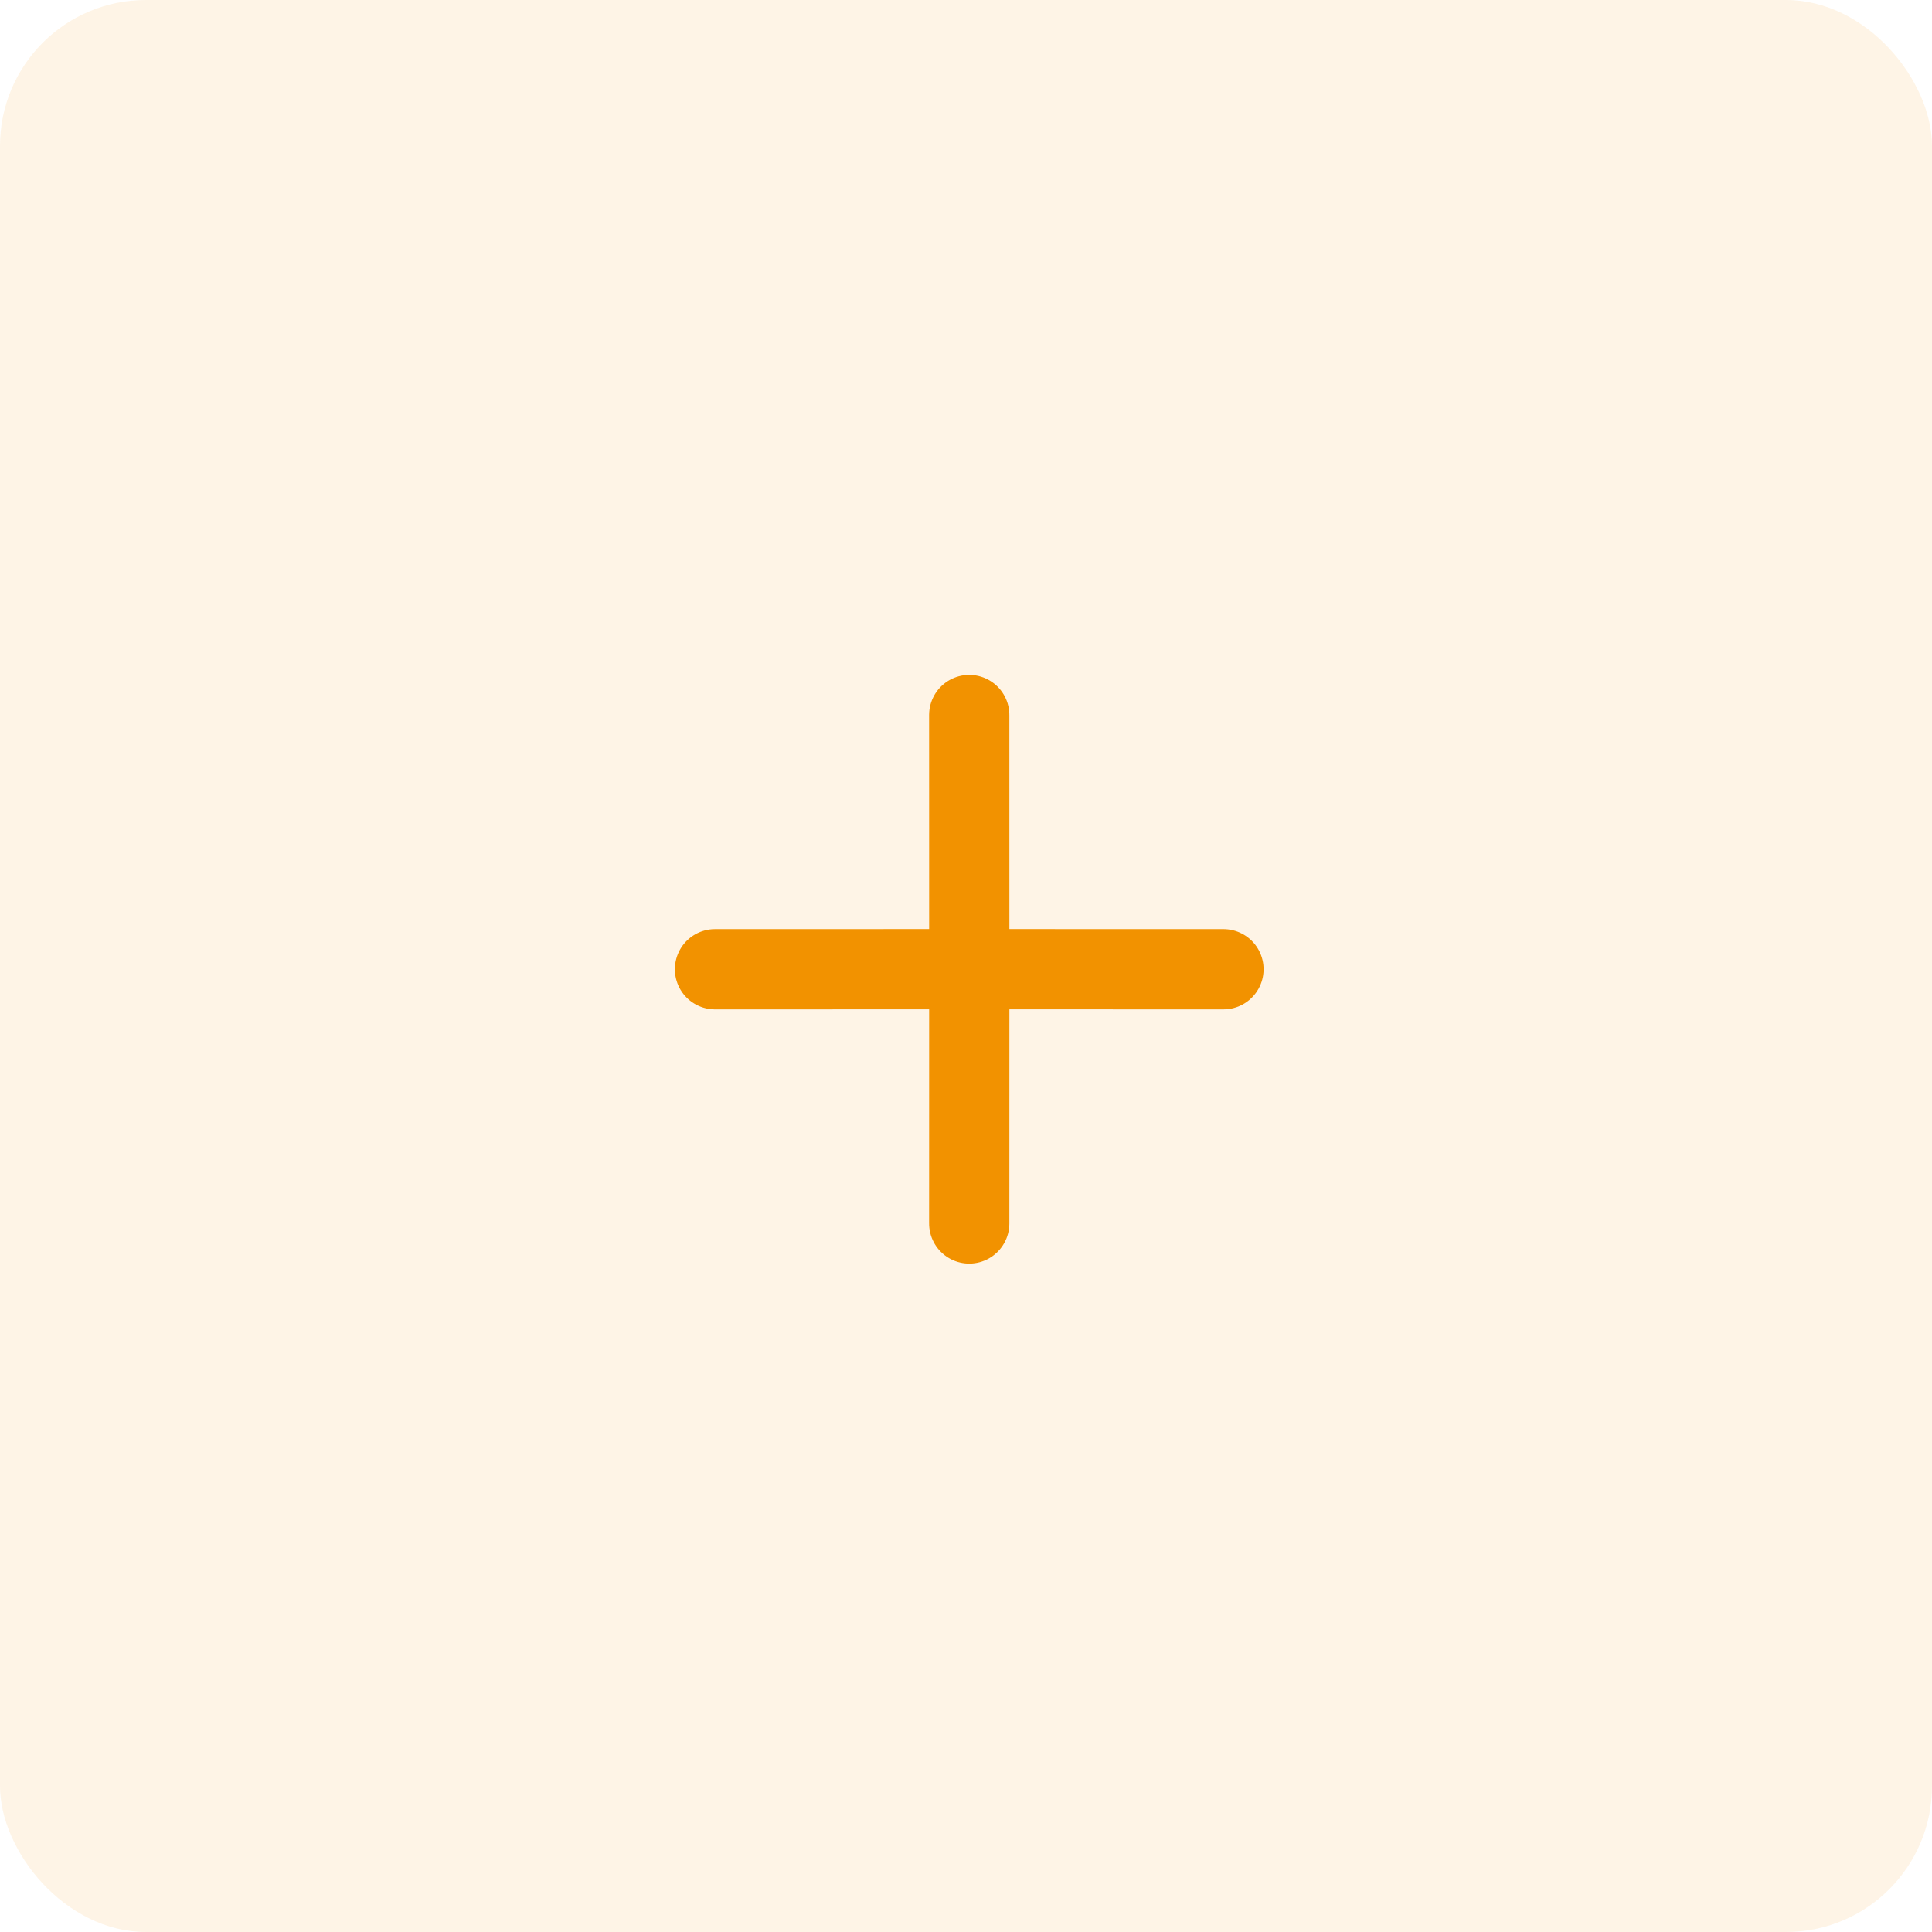 <svg xmlns="http://www.w3.org/2000/svg" width="132.4" height="132.4" viewBox="0 0 132.4 132.4">
    <g data-name="Group 20383" transform="translate(-520 -336)">
        <rect data-name="Rectangle 4280" width="132.4" height="132.4" rx="10" transform="translate(520 336)" style="opacity:.1;fill:#f39200"/>
        <g data-name="Cancel btn" style="isolation:isolate">
            <path data-name="Union 1" d="M12.324 12.319 0 24.639l12.324-12.32L0 0l12.324 12.319L24.639 0 12.324 12.319l12.315 12.32z" transform="rotate(-45 770.267 -485.632)" style="stroke:#f29200;stroke-linecap:round;stroke-linejoin:round;stroke-width:5.5px;fill:#f39200"/>
        </g>
    </g>
</svg>
